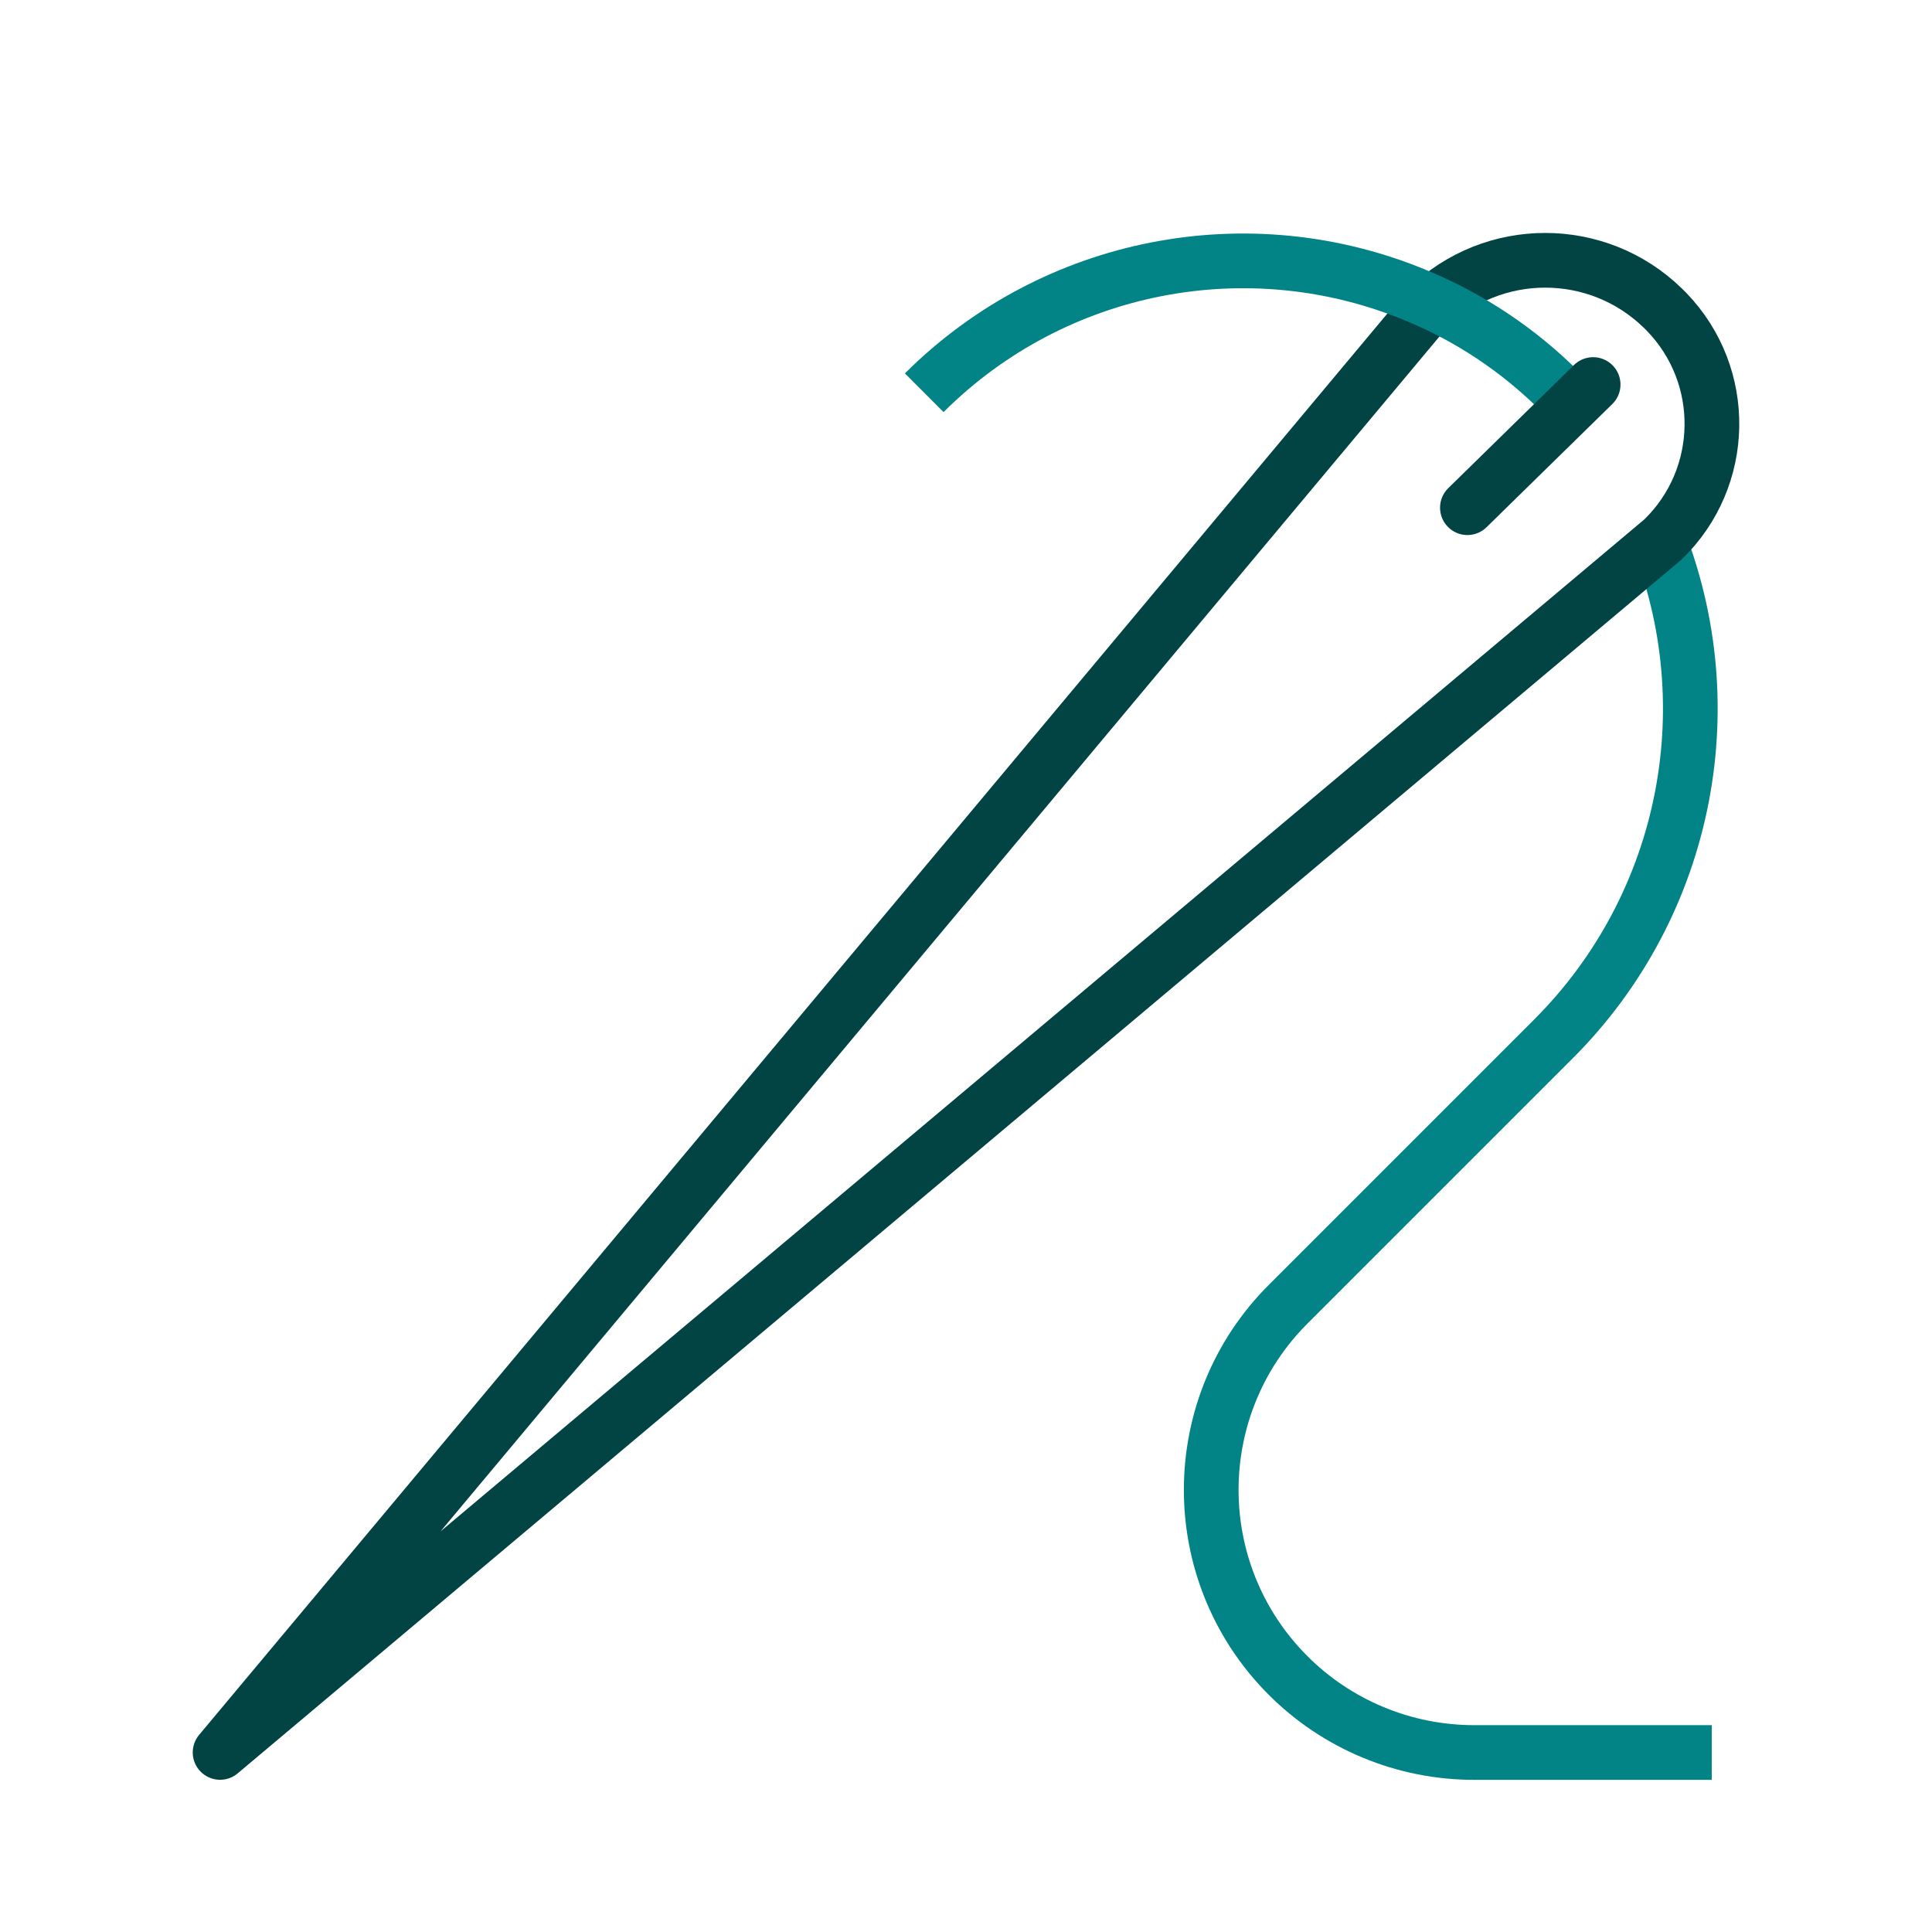 <svg xmlns="http://www.w3.org/2000/svg" viewBox="0 0 245.57 247.24" width="32" height="32" role="img" aria-hidden="true">
  <g>
    <path d="M210.58,67.01h0c9.73,22.52,4.69,48.71-12.7,66.02l-33.77,33.77h0c-13.18,13.07-13.27,34.34-.2,47.52,6.33,6.38,14.95,9.96,23.93,9.95h30.38"
          fill="none" stroke="#028487" stroke-width="7" stroke-miterlimit="10"/>
    <path d="M211.96,69.05h0c8.18-7.91,8.4-20.95.49-29.13-.16-.16-.32-.33-.49-.49h0c-8.38-8.16-21.73-8.16-30.11,0L27.33,224.26,211.96,69.05Z"
          fill="none" stroke="#024444" stroke-width="7" stroke-linecap="round" stroke-linejoin="round"/>
    <path d="M198.8,50.09h0c-5.24-5.24-11.46-9.4-18.3-12.24h0c-21.59-9.02-46.49-4.12-63.06,12.41"
          fill="none" stroke="#028487" stroke-width="7" stroke-miterlimit="10"/>
    <line x1="203.04" y1="49.21" x2="186.95" y2="64.97"
          fill="none" stroke="#024444" stroke-width="7" stroke-linecap="round" stroke-linejoin="round"/>
  </g>
</svg>
